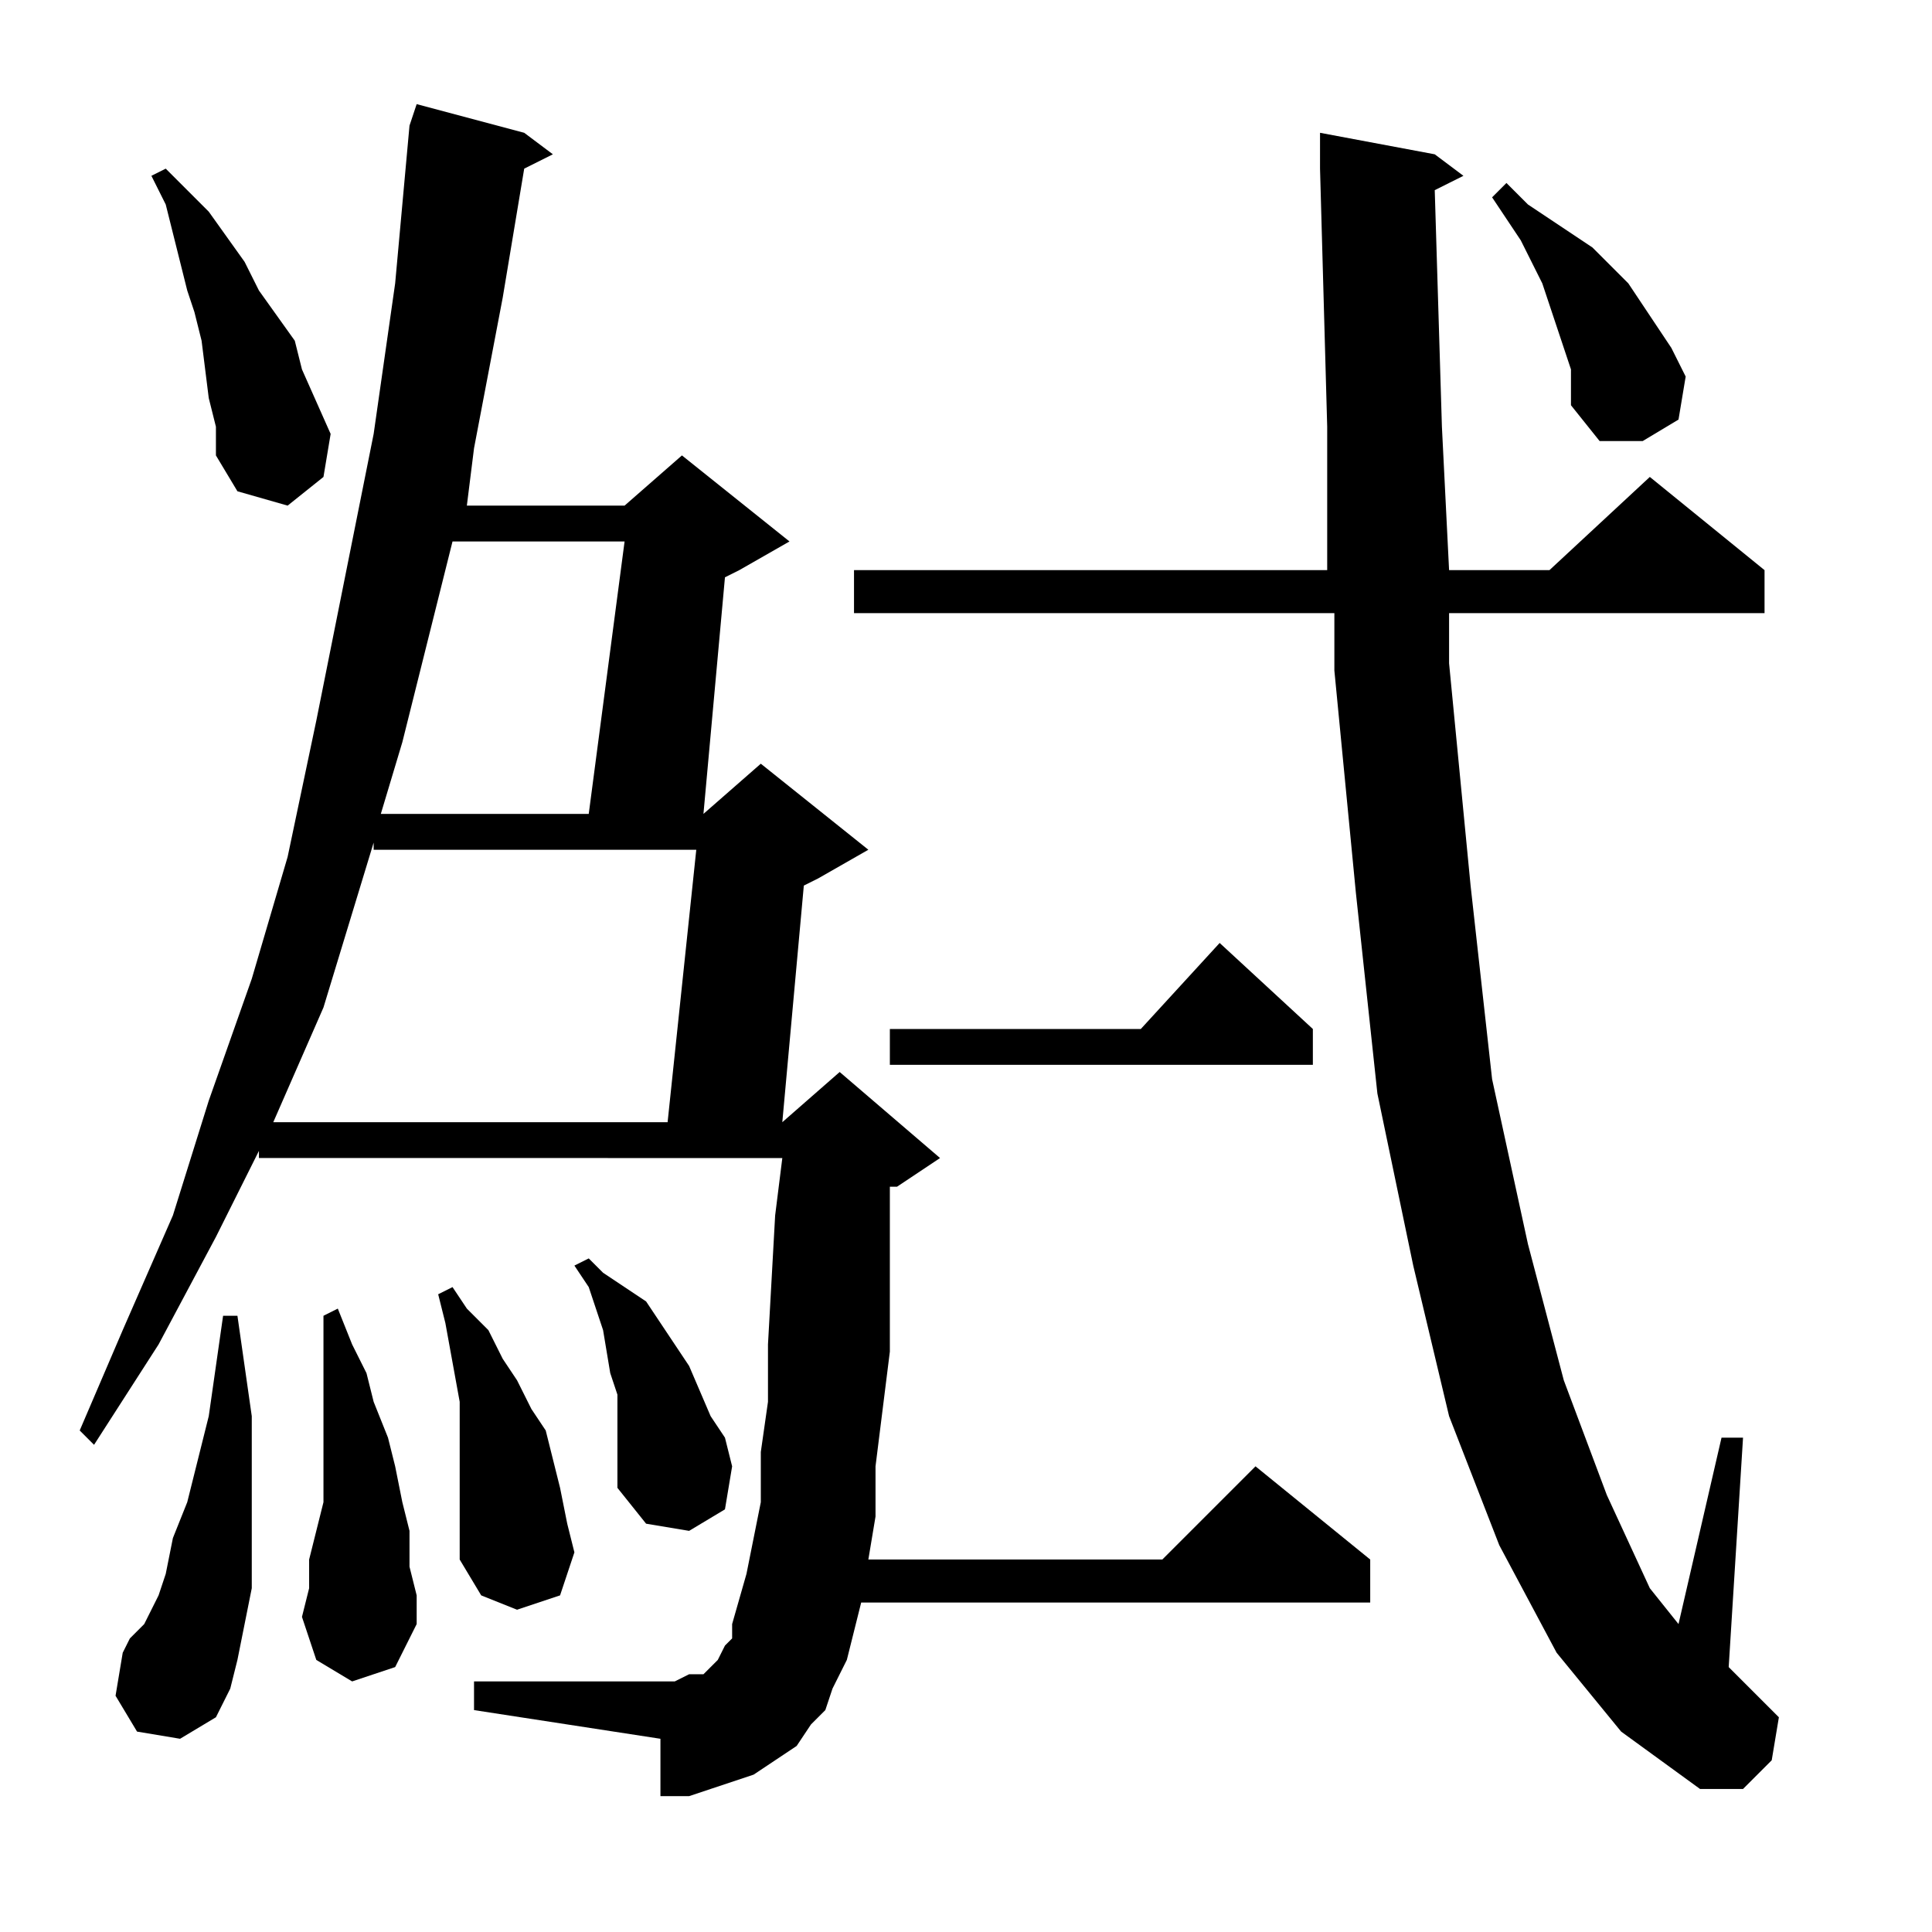 <?xml version="1.0" encoding="utf-8"?>
<!-- Generator: Adobe Illustrator 16.0.0, SVG Export Plug-In . SVG Version: 6.00 Build 0)  -->
<!DOCTYPE svg PUBLIC "-//W3C//DTD SVG 1.1//EN" "http://www.w3.org/Graphics/SVG/1.1/DTD/svg11.dtd">
<svg version="1.1" id="图层_1" xmlns="http://www.w3.org/2000/svg" xmlns:xlink="http://www.w3.org/1999/xlink" x="0px" y="0px"
	 width="1000px" height="1000px" viewBox="0 0 1000 1000" enable-background="new 0 0 1000 1000" xml:space="preserve">
<path d="M427.191,885.143l-7.422,7.422l-7.422,11.133l-11.133,7.422l-11.133,7.422l-11.133,3.711l-11.133,3.711l-11.133,3.711
	H341.84v-29.688l-96.484-14.844v-14.844h96.484h7.422l7.422-3.711h3.711h3.711l3.711-3.711l3.711-3.711l3.711-7.422l3.711-3.711
	v-7.422l7.422-25.977l3.711-18.555l3.711-18.555v-25.977l3.711-25.977v-29.688l3.711-66.797l3.711-29.688H134.027v-3.711
	l-22.266,44.531l-29.688,55.664l-33.398,51.953l-7.422-7.422l22.266-51.953l25.977-59.375l18.555-59.375l22.266-63.086
	l18.555-63.086l14.844-70.508l14.844-74.219l14.844-74.219l11.133-77.93l7.422-81.641l3.711-11.133l55.664,14.844l14.844,11.133
	l-14.844,7.422l-11.133,66.797l-14.844,77.93l-3.711,29.688h81.641l29.688-25.977l55.664,44.531l-25.977,14.844l-7.422,3.711
	l-11.133,122.461l29.688-25.977l55.664,44.531l-25.977,14.844l-7.422,3.711l-11.133,122.461l29.688-25.977l51.953,44.531
	l-22.266,14.844h-3.711v14.844v70.508l-3.711,29.688l-3.711,29.688v25.977l-3.711,22.266h152.148l48.242-48.242l59.375,48.242
	v22.266H445.746l-3.711,14.844l-3.711,14.844l-7.422,14.844L427.191,885.143z M70.941,896.275l-11.133-18.555l3.711-22.266
	l3.711-7.422l7.422-7.422l7.422-14.844l3.711-11.133l3.711-18.555l7.422-18.555l11.133-44.531l3.711-25.977l3.711-25.977h7.422
	l3.711,25.977l3.711,25.977v25.977v22.266v22.266v18.555l-3.711,18.555l-3.711,18.555l-3.711,14.844l-7.422,14.844l-18.555,11.133
	L70.941,896.275z M108.051,206.041l-3.711-29.688l-3.711-14.844l-3.711-11.133l-7.422-29.688l-3.711-14.844l-7.422-14.844
	l7.422-3.711l22.266,22.266l18.555,25.977l7.422,14.844l18.555,25.977l3.711,14.844l14.844,33.398l-3.711,22.266l-18.555,14.844
	l-25.977-7.422l-11.133-18.555v-14.844L108.051,206.041z M193.402,436.119l-25.977,85.352l-25.977,59.375h204.102l14.844-141.016
	H193.402V436.119z M182.27,870.299l-18.555-11.133l-7.422-22.266l3.711-14.844v-14.844l7.422-29.688v-29.688v-14.844v-33.398
	v-18.555l7.422-3.711l7.422,18.555l7.422,14.844l3.711,14.844l7.422,18.555l3.711,14.844l3.711,18.555l3.711,14.844v18.555
	l3.711,14.844v14.844l-11.133,22.266L182.27,870.299z M234.223,280.26l-25.977,103.906l-11.133,37.109H304.73l18.555-141.016
	H234.223z M237.934,777.525v-25.977v-25.977l-7.422-40.82l-3.711-14.844l7.422-3.711l7.422,11.133l11.133,11.133l7.422,14.844
	l7.422,11.133l7.422,14.844l7.422,11.133l3.711,14.844l3.711,14.844l3.711,18.555l3.711,14.844l-7.422,22.266l-22.266,7.422
	l-18.555-7.422l-11.133-18.555v-14.844V777.525z M319.574,744.127v-11.133v-11.133l-3.711-11.133l-3.711-22.266l-3.711-11.133
	l-3.711-11.133l-7.422-11.133l7.422-3.711l7.422,7.422l11.133,7.422l11.133,7.422l7.422,11.133l7.422,11.133l7.422,11.133
	l11.133,25.977l7.422,11.133l3.711,14.844l-3.711,22.266l-18.555,11.133l-22.266-3.711l-14.844-18.555V744.127z M805.707,855.455
	l-29.688-55.664l-25.977-66.797l-18.555-77.93l-18.555-89.063l-11.133-103.906l-11.133-115.039v-29.688H442.035v-22.266h244.922
	v-74.219l-3.711-133.594V68.736l59.375,11.133l14.844,11.133l-14.844,7.422l3.711,122.461l3.711,74.219h51.953l51.953-48.242
	l59.375,48.242v22.266H750.043v25.977l11.133,115.039l11.133,100.195l18.555,85.352l18.555,70.508l22.266,59.375l22.266,48.242
	l14.844,18.555l22.266-96.484h11.133l-7.422,118.75l11.133,11.133l14.844,14.844l-3.711,22.266l-14.844,14.844h-22.266
	l-40.82-29.688L805.707,855.455z M679.535,532.604v18.555H460.59v-18.555h129.883l40.82-44.531L679.535,532.604z M813.129,191.197
	l-3.711-11.133l-7.422-22.266l-3.711-11.133L787.152,124.4l-7.422-11.133l-7.422-11.133l7.422-7.422l11.133,11.133l11.133,7.422
	l11.133,7.422l11.133,7.422l11.133,11.133l7.422,7.422l7.422,11.133l7.422,11.133l7.422,11.133l7.422,14.844l-3.711,22.266
	l-18.555,11.133h-22.266l-14.844-18.555v-11.133V191.197z"/>
</svg>

